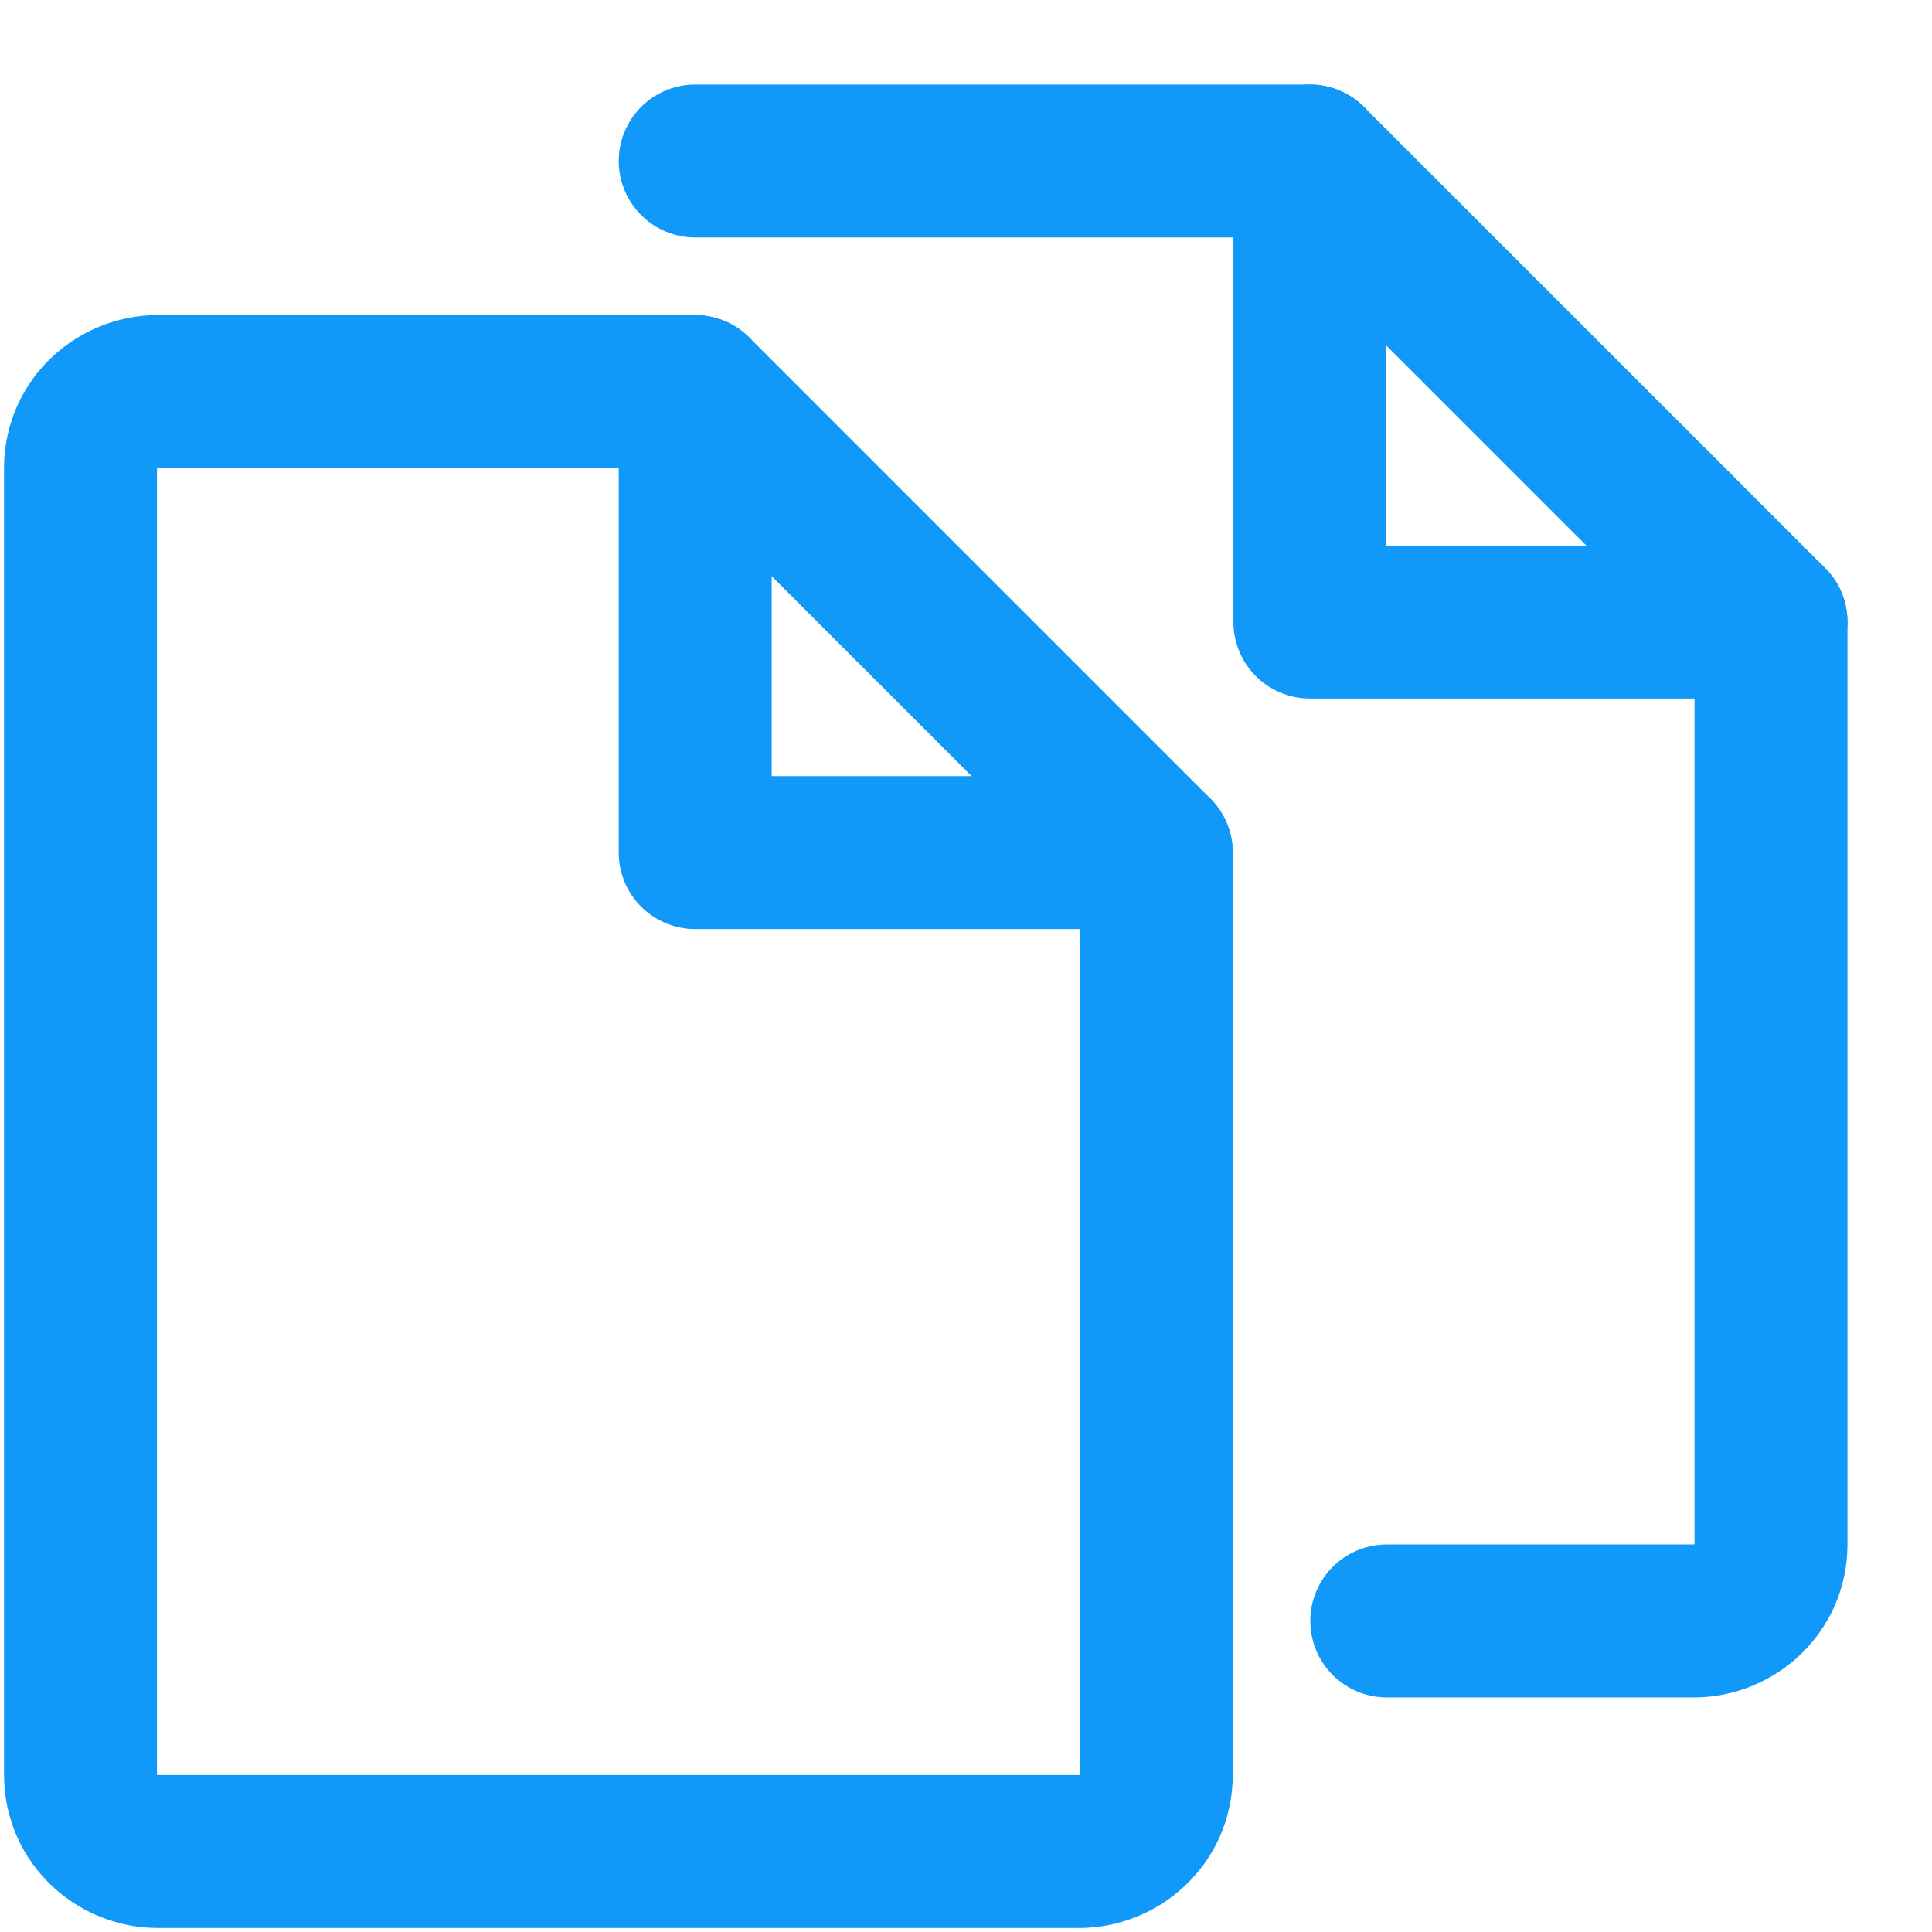 <svg xmlns="http://www.w3.org/2000/svg" width="24" height="24" viewBox="0 0 24 24">
    <g fill="none" fill-rule="evenodd" stroke="#1199FA" stroke-linecap="round" stroke-linejoin="round" stroke-width="1.9">
        <g>
            <path d="M5.727 8.591L0 8.591 0 2.864zM13.364 5.727L7.636 5.727 7.636 0z" transform="translate(1 2) translate(7.636)"/>
        </g>
        <path d="M7.636 2.864H.955c-.478 0-.955.381-.955.954v16.227c0 .573.477.955.955.955h11.454c.477 0 .955-.382.955-.955V8.591M16.227 18.136h3.818c.478 0 .955-.381.955-.954V5.727M15.273 0L7.636 0" transform="translate(1 2)"/>
    </g>
</svg>
